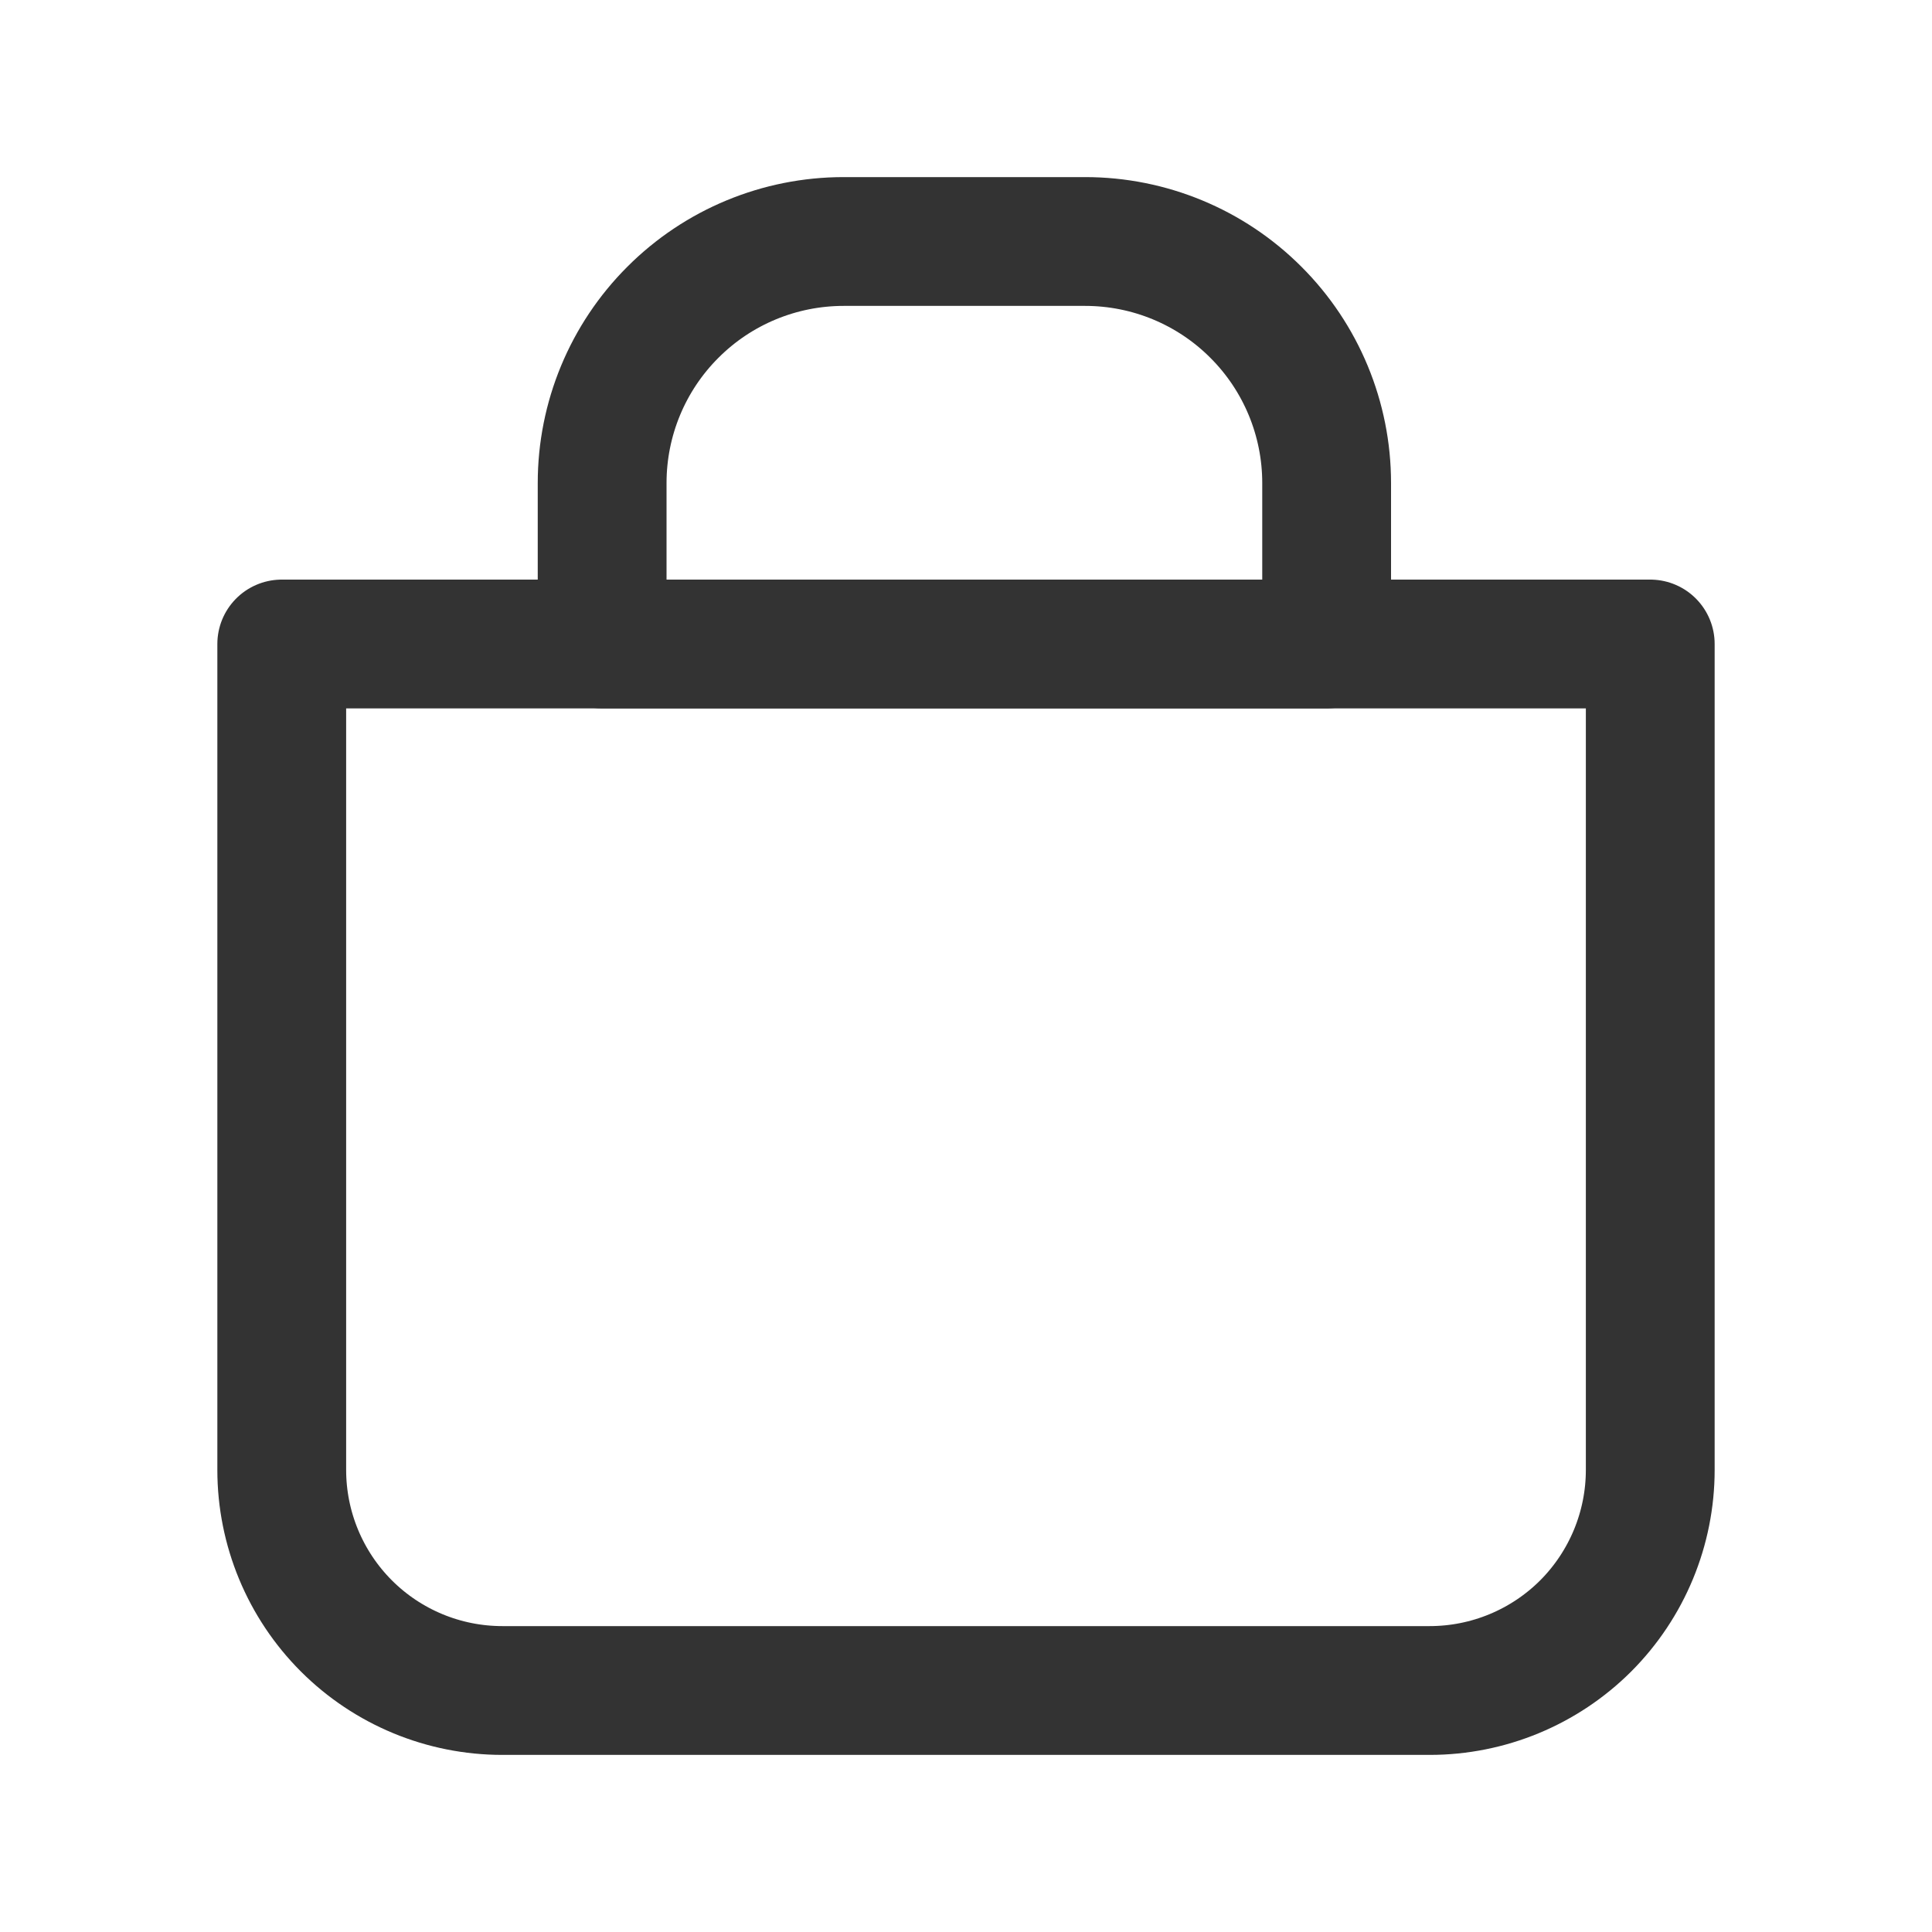 <svg width="24" height="24" viewBox="0 0 24 24" fill="none" xmlns="http://www.w3.org/2000/svg">
<path d="M3.5 8H20.5V18.26C20.5 18.987 20.211 19.684 19.698 20.198C19.184 20.711 18.487 21 17.76 21H6.24C5.513 21 4.816 20.711 4.303 20.198C3.789 19.684 3.5 18.987 3.5 18.26V8Z" stroke="#333333" stroke-width="1.6" stroke-linecap="round" stroke-linejoin="round"/>
<path d="M10.48 3H13.48C14.276 3 15.039 3.316 15.601 3.879C16.164 4.441 16.48 5.204 16.48 6V8H7.48V6C7.48 5.204 7.796 4.441 8.359 3.879C8.921 3.316 9.684 3 10.48 3Z" stroke="#333333" stroke-width="1.6" stroke-linecap="round" stroke-linejoin="round"/>
</svg>
